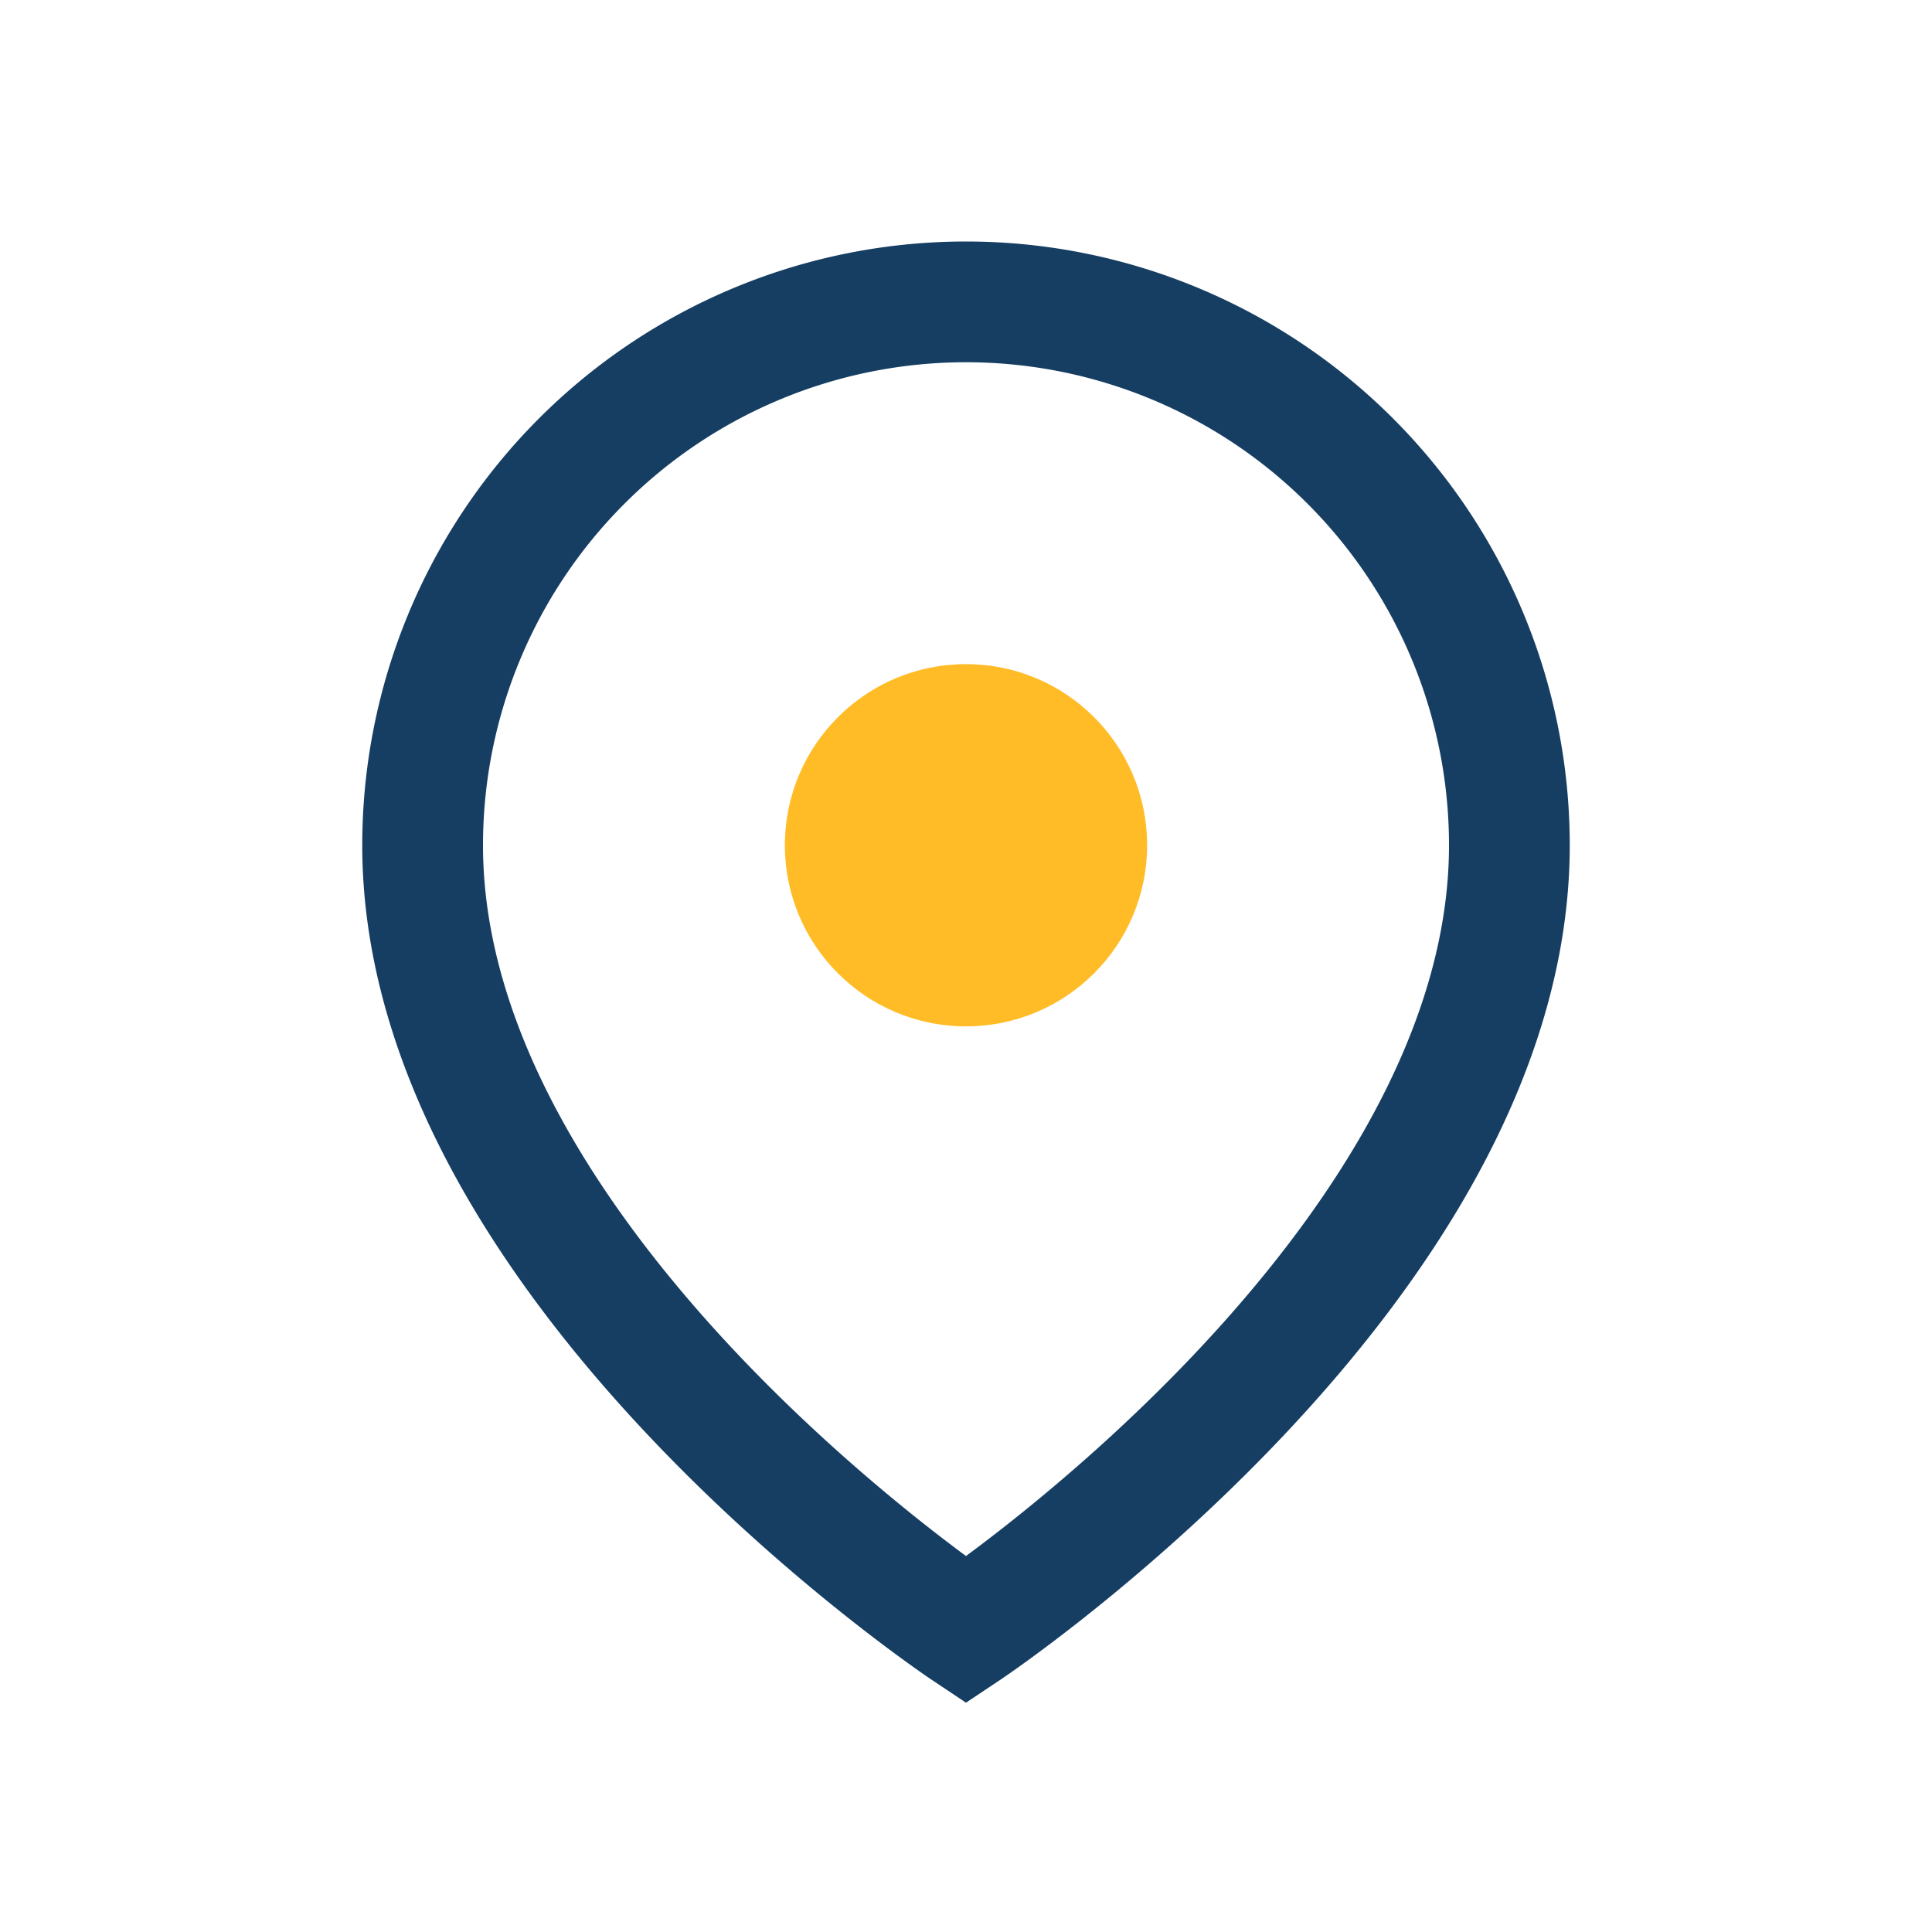 <?xml version="1.0" encoding="UTF-8"?>
<svg xmlns="http://www.w3.org/2000/svg" width="32" height="32" viewBox="0 0 32 32"><path d="M16 5a9 9 0 0 1 9 9c0 7-9 13-9 13s-9-6-9-13a9 9 0 0 1 9-9z" fill="none" stroke="#163E63" stroke-width="2"/><circle cx="16" cy="14" r="3" fill="#FFBC27"/></svg>